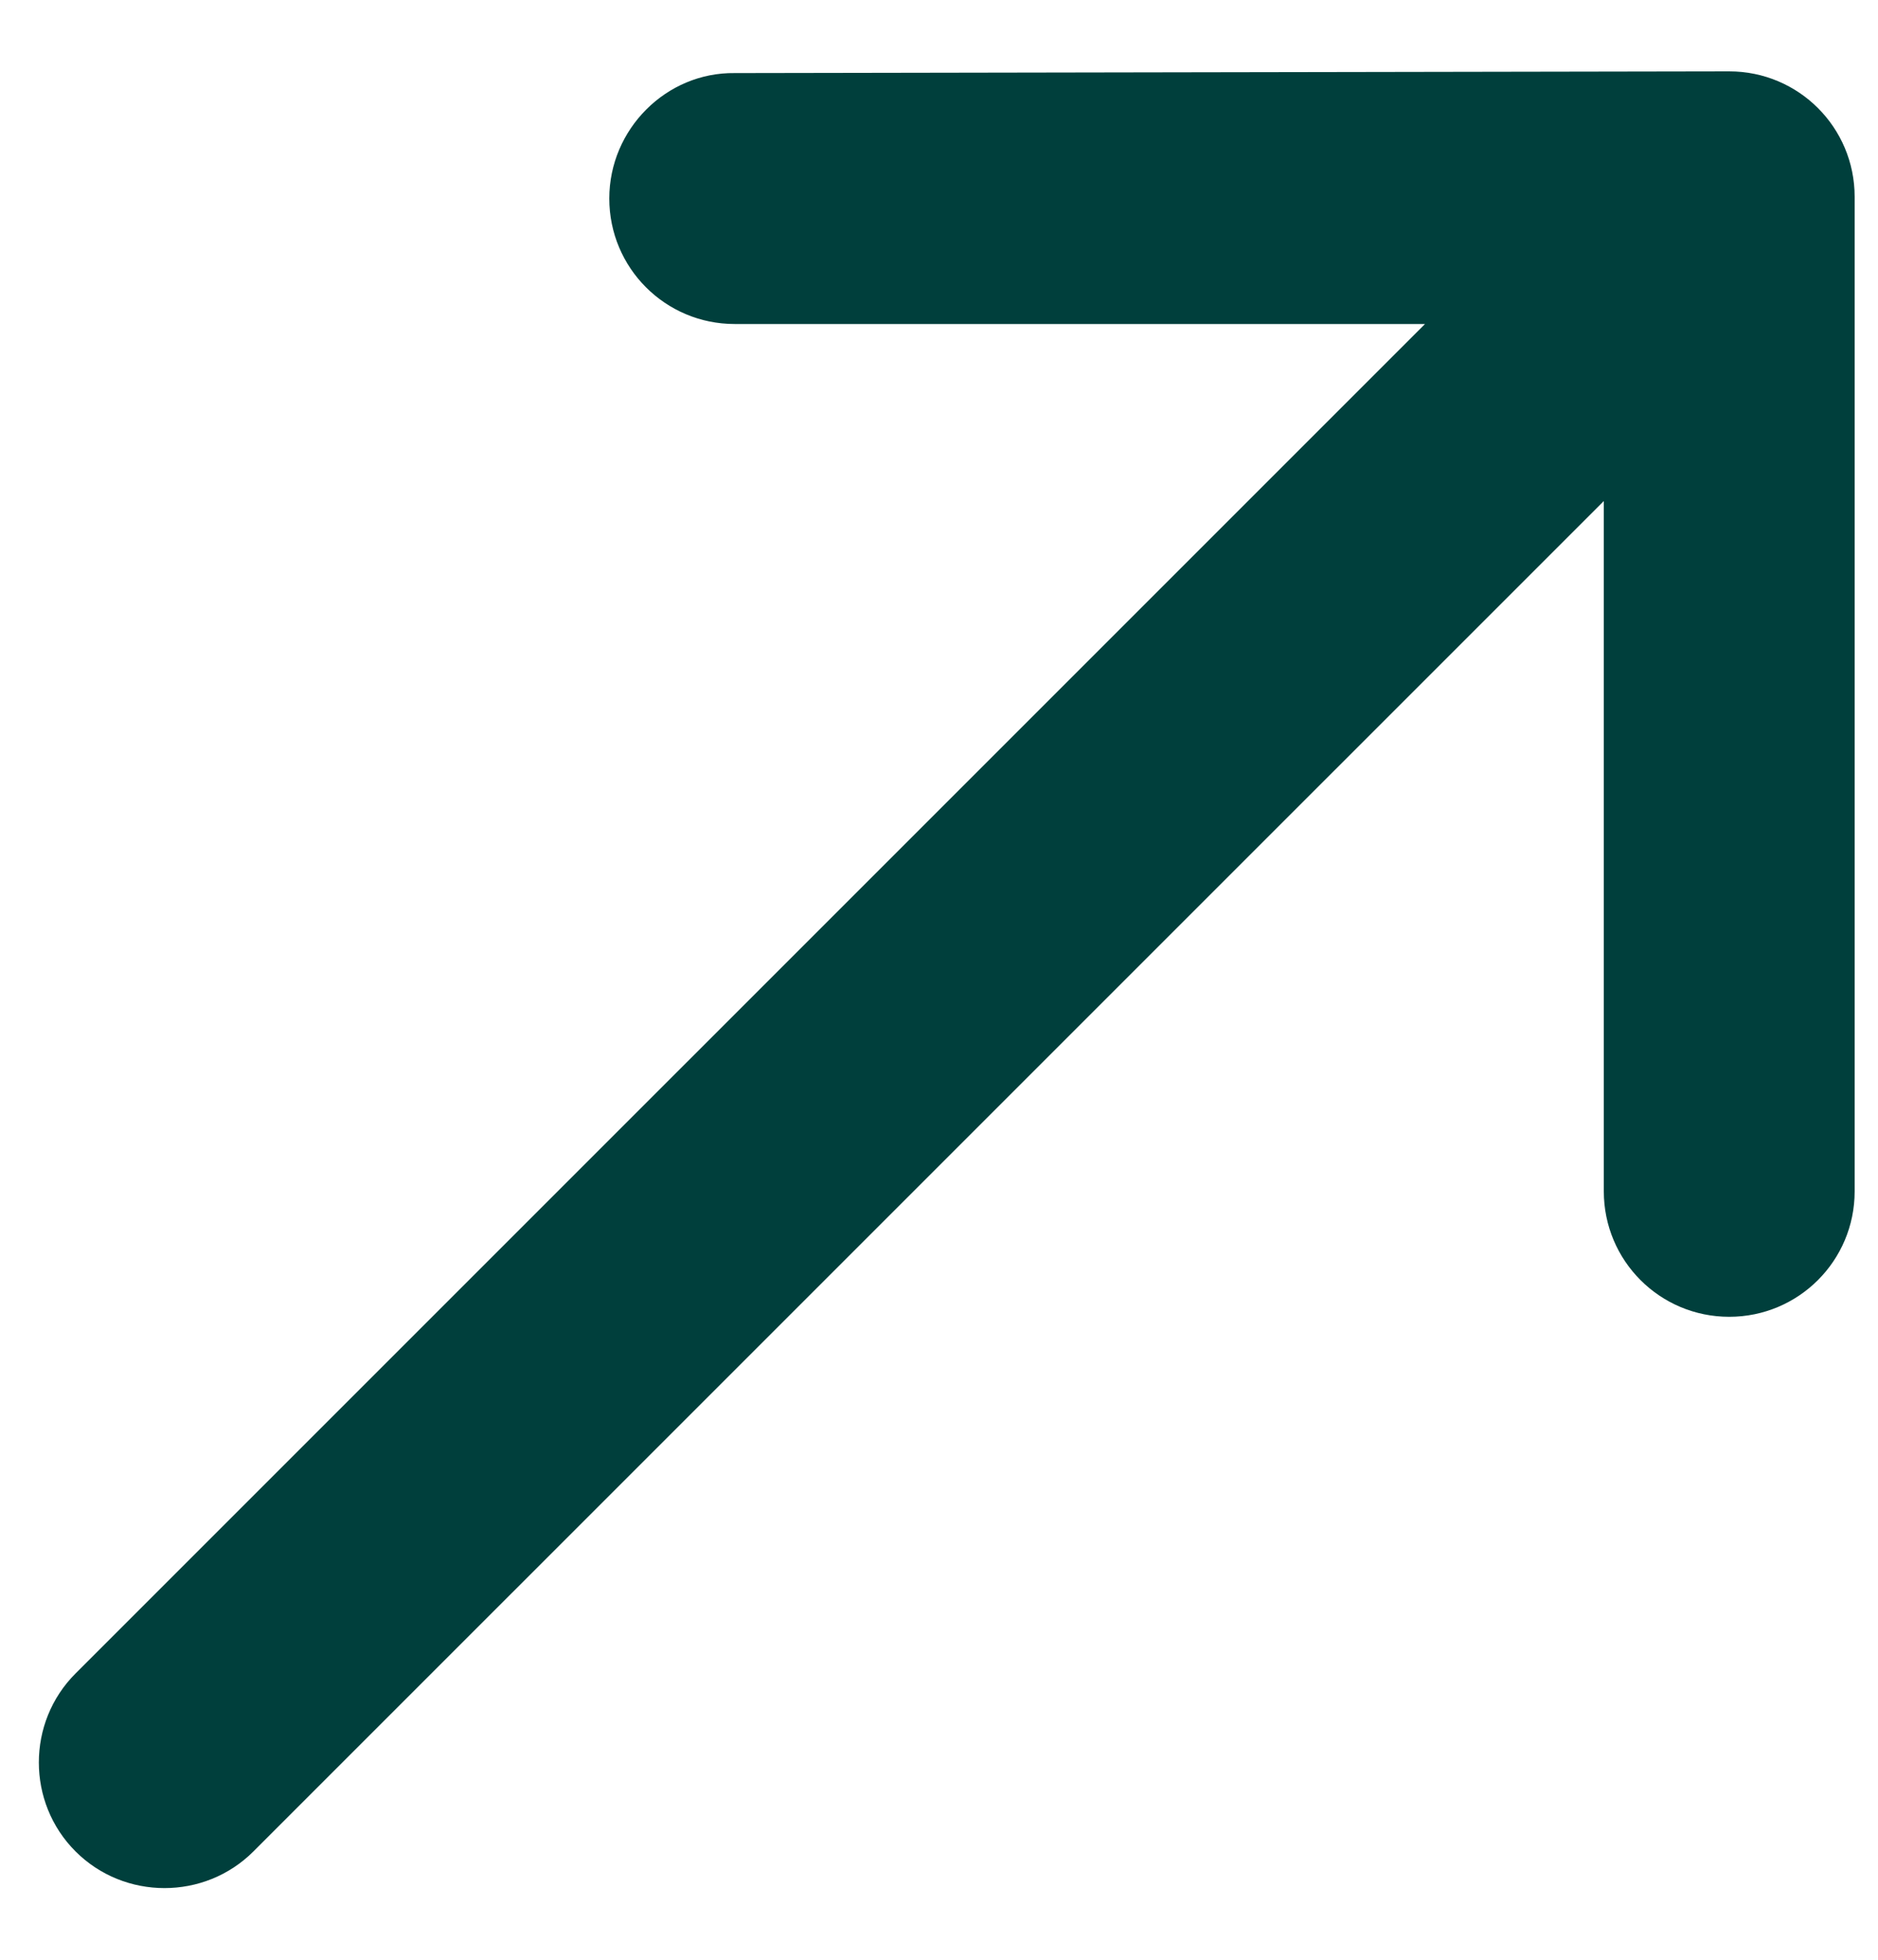<?xml version="1.0" encoding="UTF-8"?> <svg xmlns="http://www.w3.org/2000/svg" width="23" height="24" viewBox="0 0 23 24" fill="none"><path d="M7.462 2.431C7.462 3.281 8.148 3.968 8.998 3.968L17.452 3.968L0.925 20.494C0.326 21.093 0.326 22.074 0.925 22.673C1.524 23.272 2.505 23.272 3.104 22.673L19.642 6.136L19.642 14.589C19.642 15.439 20.328 16.126 21.178 16.126C22.027 16.126 22.714 15.439 22.714 14.59L22.714 2.41C22.714 1.56 22.027 0.874 21.178 0.874L8.998 0.895C8.159 0.884 7.462 1.582 7.462 2.431Z" fill="#003F3C"></path></svg> 
